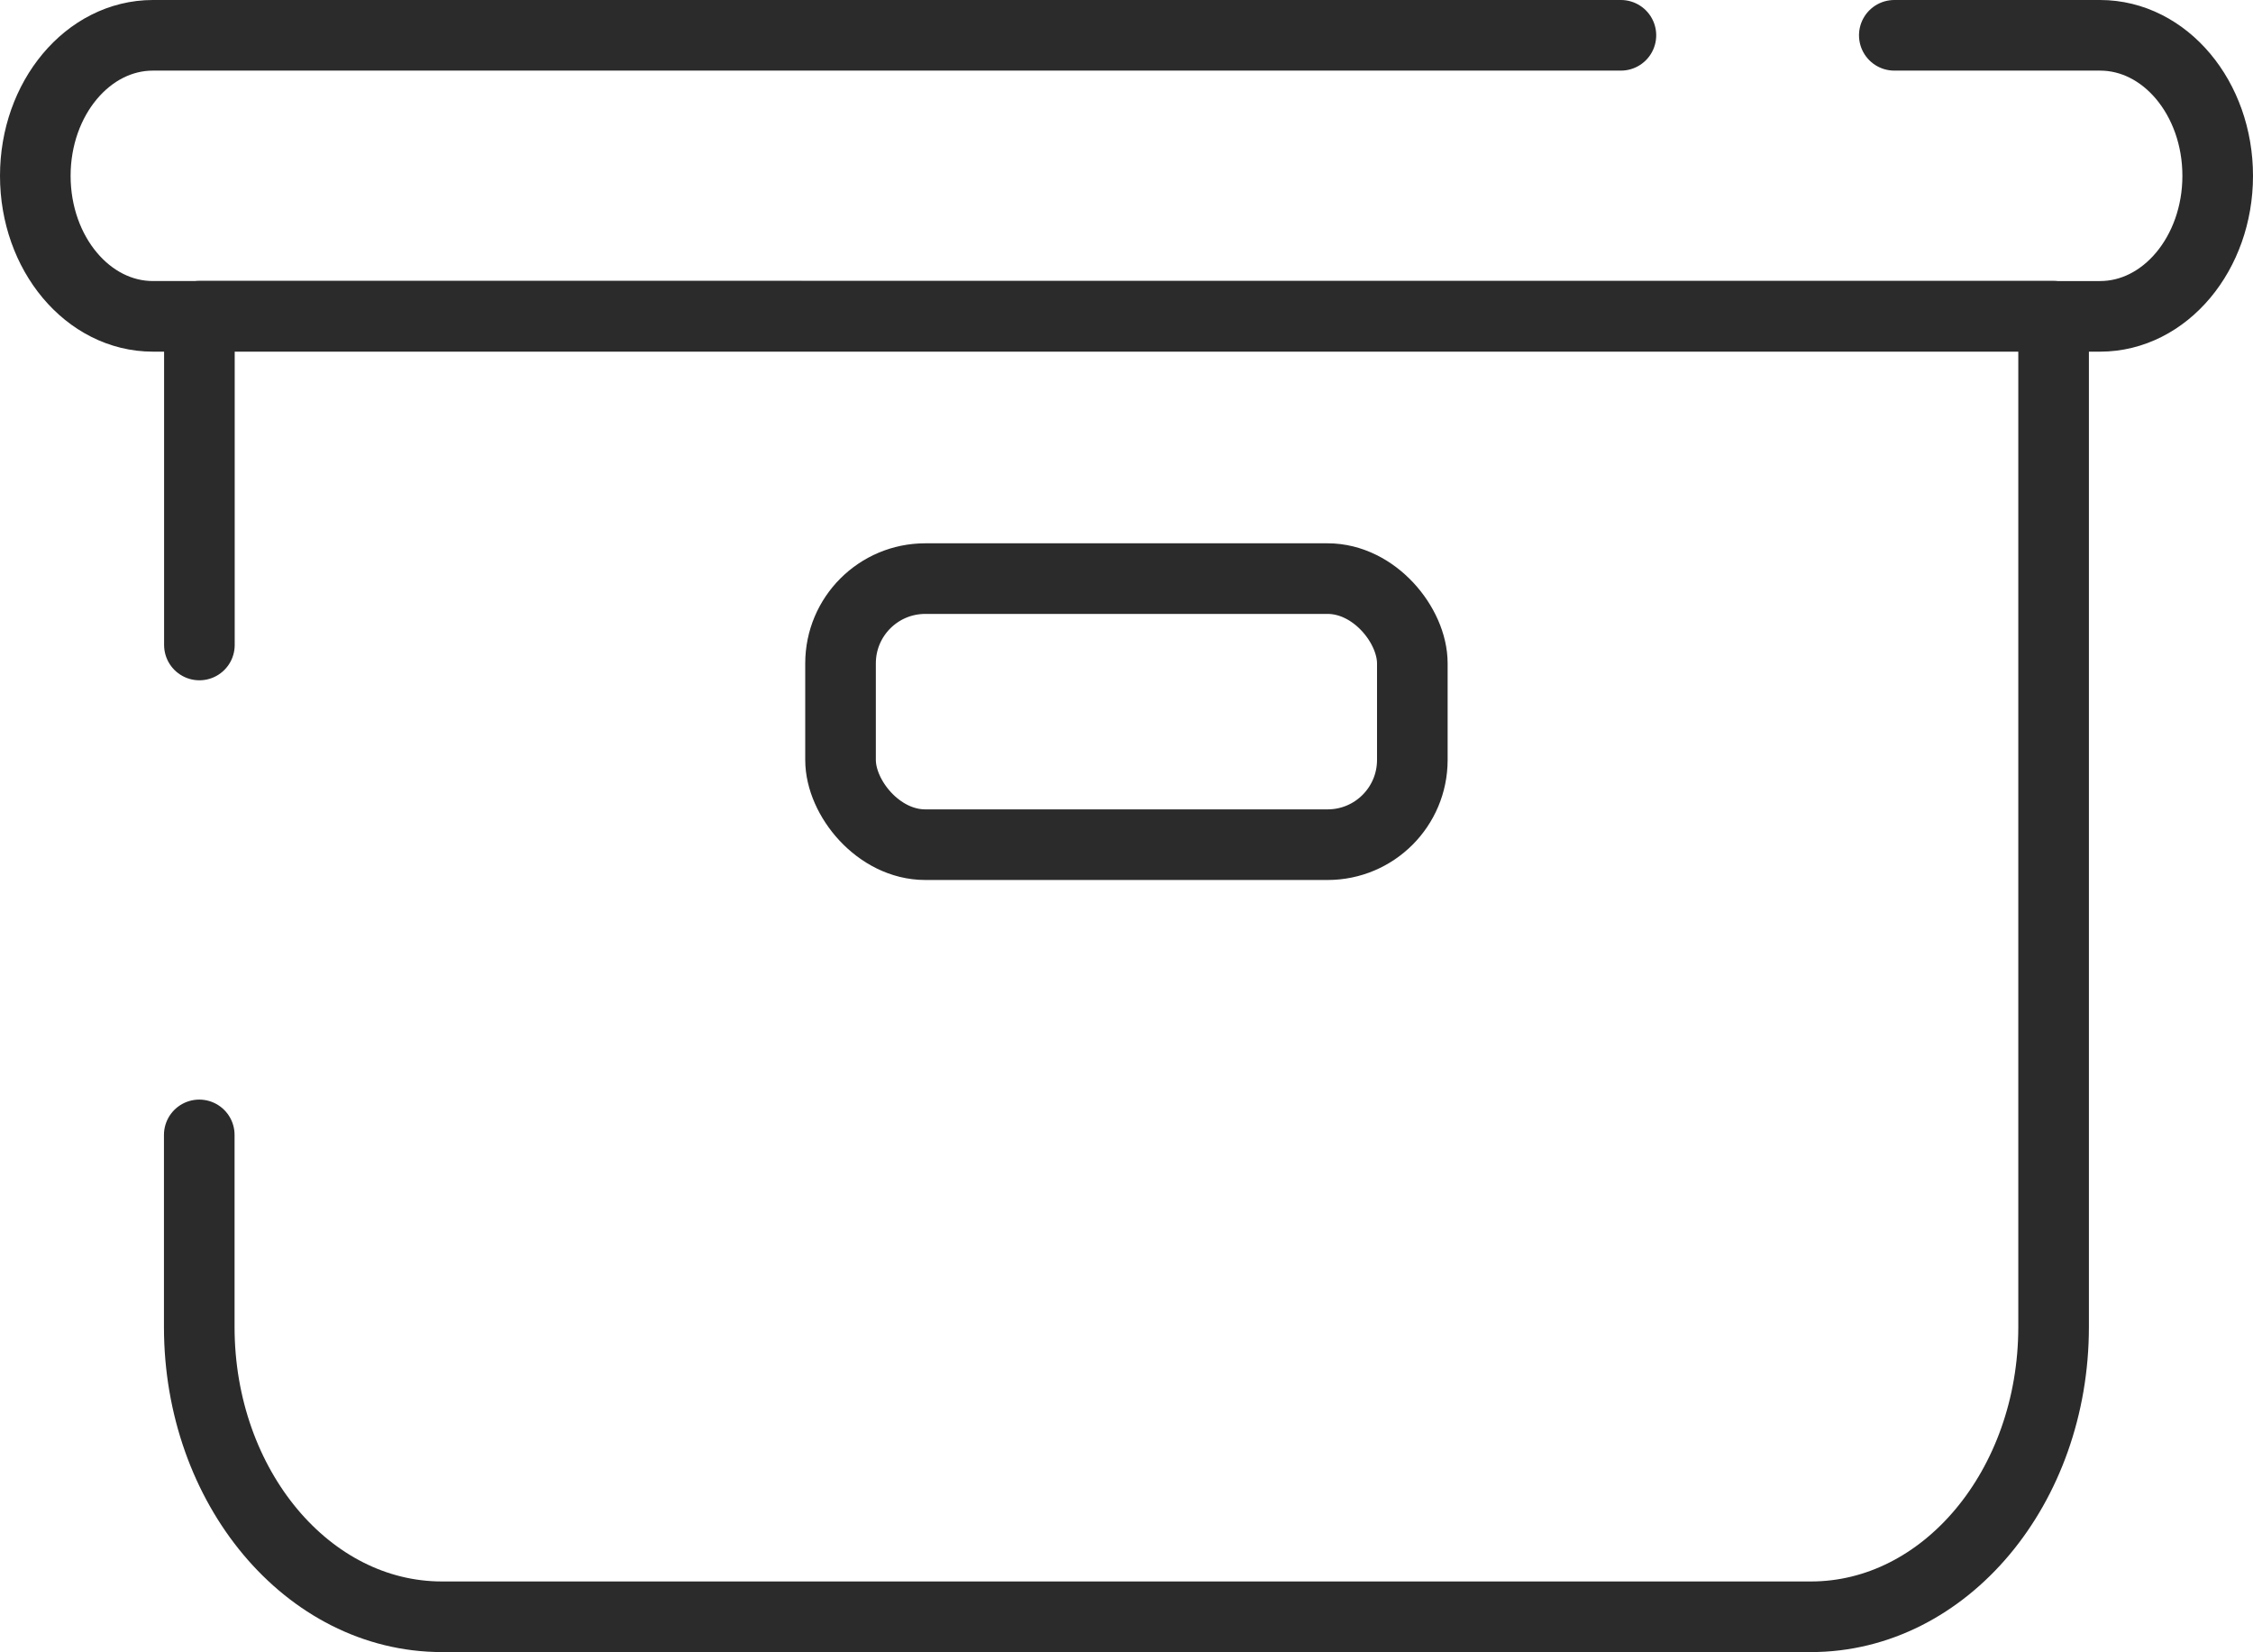 <svg viewBox="0 0 159.54 116.98" xmlns="http://www.w3.org/2000/svg" data-name="Layer 2" id="Layer_2">
  <defs>
    <style>
      .cls-1 {
        fill: none;
        stroke: #2b2b2b;
        stroke-linecap: round;
        stroke-linejoin: round;
        stroke-width: 5px;
      }
    </style>
  </defs>
  <g data-name="BT Icons for review" id="BT_Icons_for_review">
    <g id="Storage">
      <rect ry="6" rx="6" height="18.84" width="40.49" y="40.97" x="59.52" class="cls-1"></rect>
      <path d="M134.14,2.5h14.57c4.6,0,8.33,4.45,8.33,9.95h0c0,5.49-3.73,9.95-8.33,9.95H10.83c-4.6,0-8.33-4.45-8.33-9.95h0c0-5.49,3.73-9.95,8.33-9.95h103.95" class="cls-1"></path>
      <path d="M14.12,45.67v-23.28h131.3v71.57c0,11.33-7.69,20.52-17.18,20.52H31.29c-9.49,0-17.18-9.19-17.18-20.52v-13.6" class="cls-1"></path>
    </g>
  </g>
</svg>